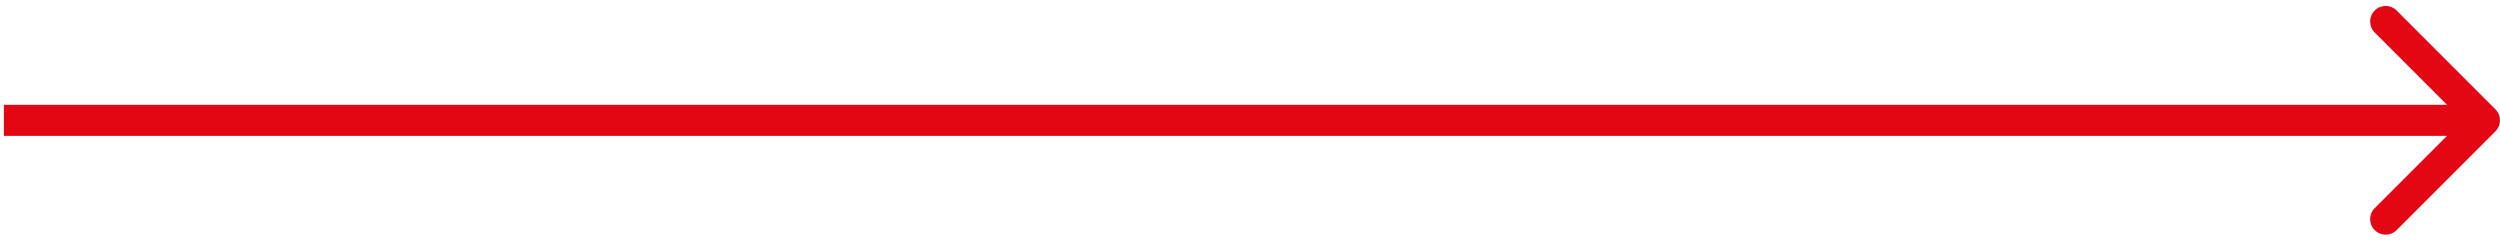 <svg width="322" height="31" viewBox="0 0 322 31" fill="none" xmlns="http://www.w3.org/2000/svg">
<path d="M321.414 16.91C322.195 16.129 322.195 14.863 321.414 14.082L308.686 1.354C307.905 0.573 306.639 0.573 305.858 1.354C305.077 2.135 305.077 3.401 305.858 4.182L317.172 15.496L305.858 26.81C305.077 27.591 305.077 28.857 305.858 29.638C306.639 30.419 307.905 30.419 308.686 29.638L321.414 16.91ZM0.5 17.496H320V13.496H0.5V17.496Z" fill="#E30613"/>
</svg>
